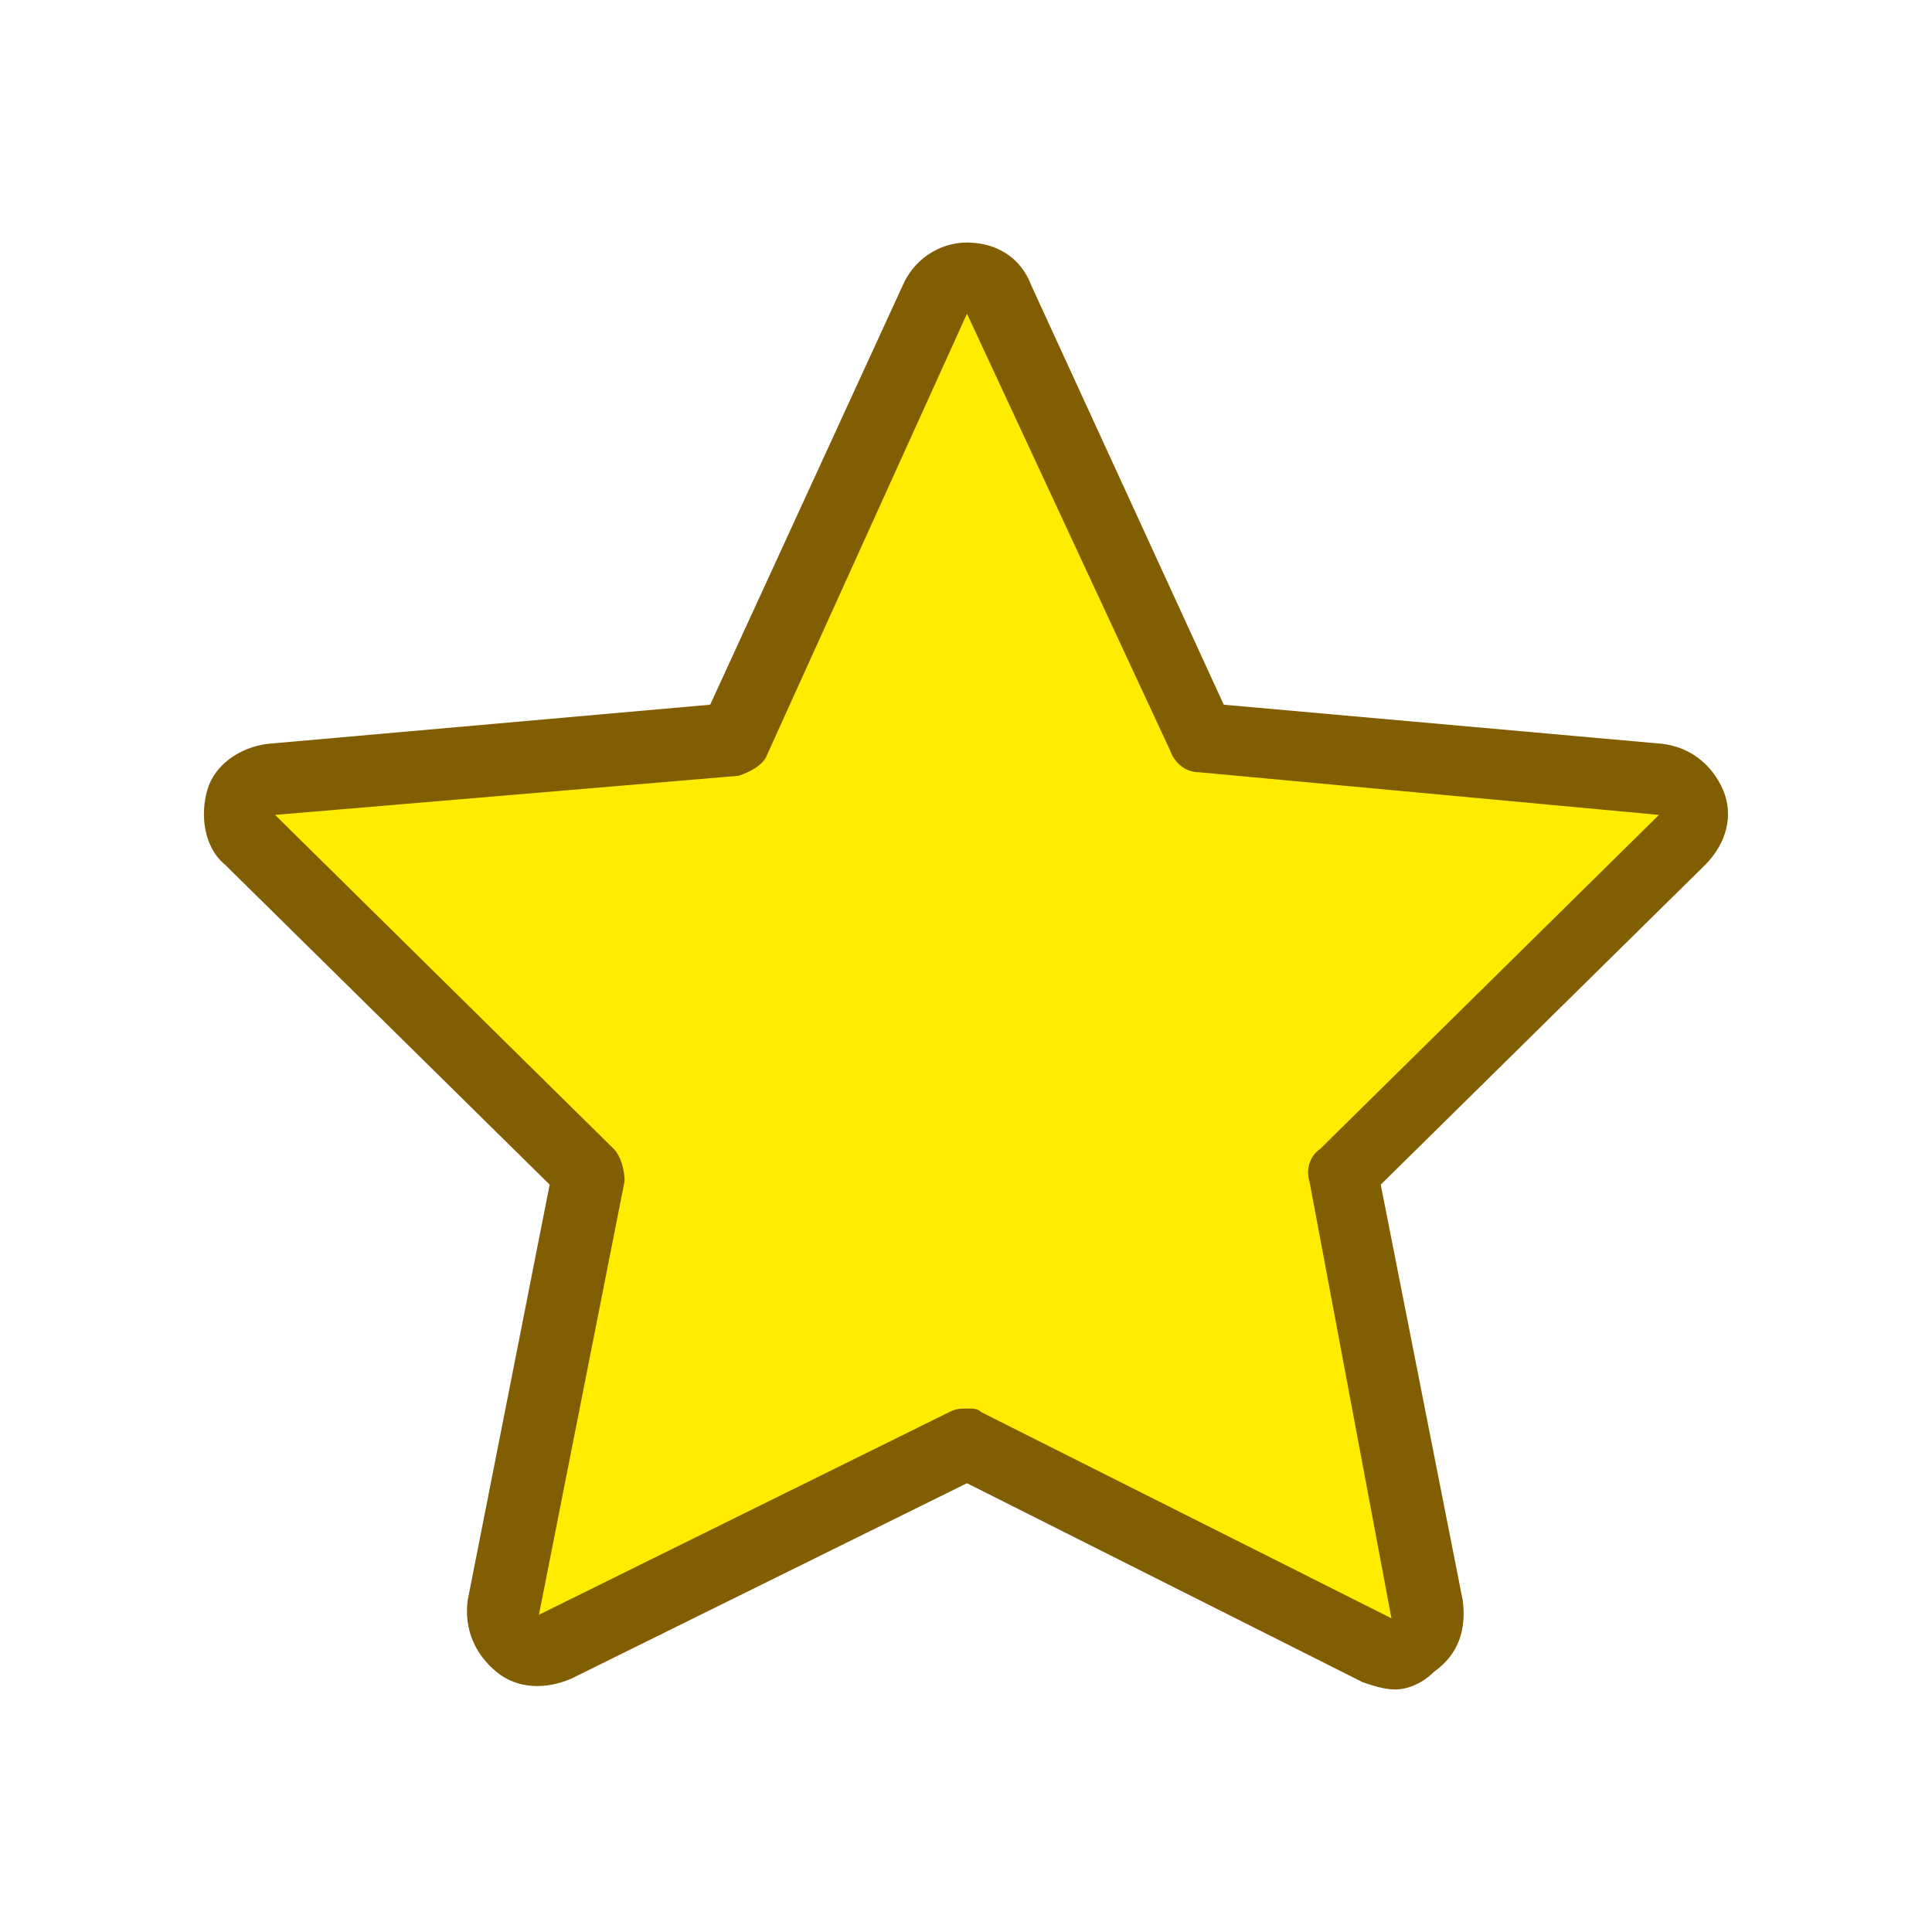 <svg width="24" height="24" viewBox="0 0 24 24" fill="none" xmlns="http://www.w3.org/2000/svg">
<g clip-path="url(#clip0_11485_342953)">
<path d="M3.107 9.637L9.044 9.019C9.133 9.019 9.177 8.975 9.221 8.887L11.791 3.455C11.88 3.278 12.101 3.278 12.19 3.455L15.025 9.107C15.07 9.152 15.114 9.24 15.203 9.24L20.608 9.902C20.785 9.902 20.874 10.123 20.741 10.256L16.931 14.451C16.886 14.495 16.886 14.583 16.886 14.627L17.64 20.103C17.684 20.28 17.507 20.412 17.329 20.324L12.101 18.072C12.057 18.028 11.968 18.028 11.924 18.072L7.183 20.324C6.917 20.456 6.563 20.324 6.43 20.015C6.386 19.927 6.386 19.838 6.386 19.75L7.095 14.627C7.095 14.583 7.095 14.495 7.05 14.451L2.974 9.991C2.885 9.858 2.93 9.637 3.107 9.637Z" fill="#FFEC00"/>
<path d="M17.329 20.987C17.196 20.987 17.063 20.942 16.93 20.898L12.012 18.425L7.094 20.854C6.784 20.987 6.429 20.987 6.164 20.766C5.898 20.545 5.765 20.236 5.809 19.883L6.828 14.716L2.796 10.742C2.53 10.521 2.486 10.123 2.575 9.814C2.663 9.505 2.973 9.284 3.328 9.24L8.822 8.754L11.215 3.543C11.348 3.234 11.658 3.013 12.012 3.013C12.367 3.013 12.677 3.19 12.81 3.543L15.202 8.754L20.652 9.24C21.006 9.284 21.272 9.505 21.405 9.814C21.538 10.123 21.449 10.476 21.184 10.742L17.152 14.716L18.171 19.883C18.215 20.236 18.126 20.545 17.816 20.766C17.683 20.898 17.506 20.987 17.329 20.987ZM12.012 17.498C12.101 17.498 12.145 17.498 12.189 17.542L17.285 20.103L16.266 14.672C16.221 14.539 16.266 14.363 16.398 14.274L20.608 10.123L14.892 9.593C14.715 9.593 14.582 9.461 14.538 9.328L12.012 3.897L9.531 9.372C9.487 9.505 9.309 9.593 9.176 9.637L3.417 10.123L7.626 14.274C7.714 14.363 7.759 14.539 7.759 14.672L6.695 20.059L11.791 17.542C11.879 17.498 11.924 17.498 12.012 17.498Z" fill="#825E02"/>
</g>
<defs>
<clipPath id="clip0_11485_342953">
<rect width="24" height="24" fill="white"/>
</clipPath>
</defs>
</svg>

